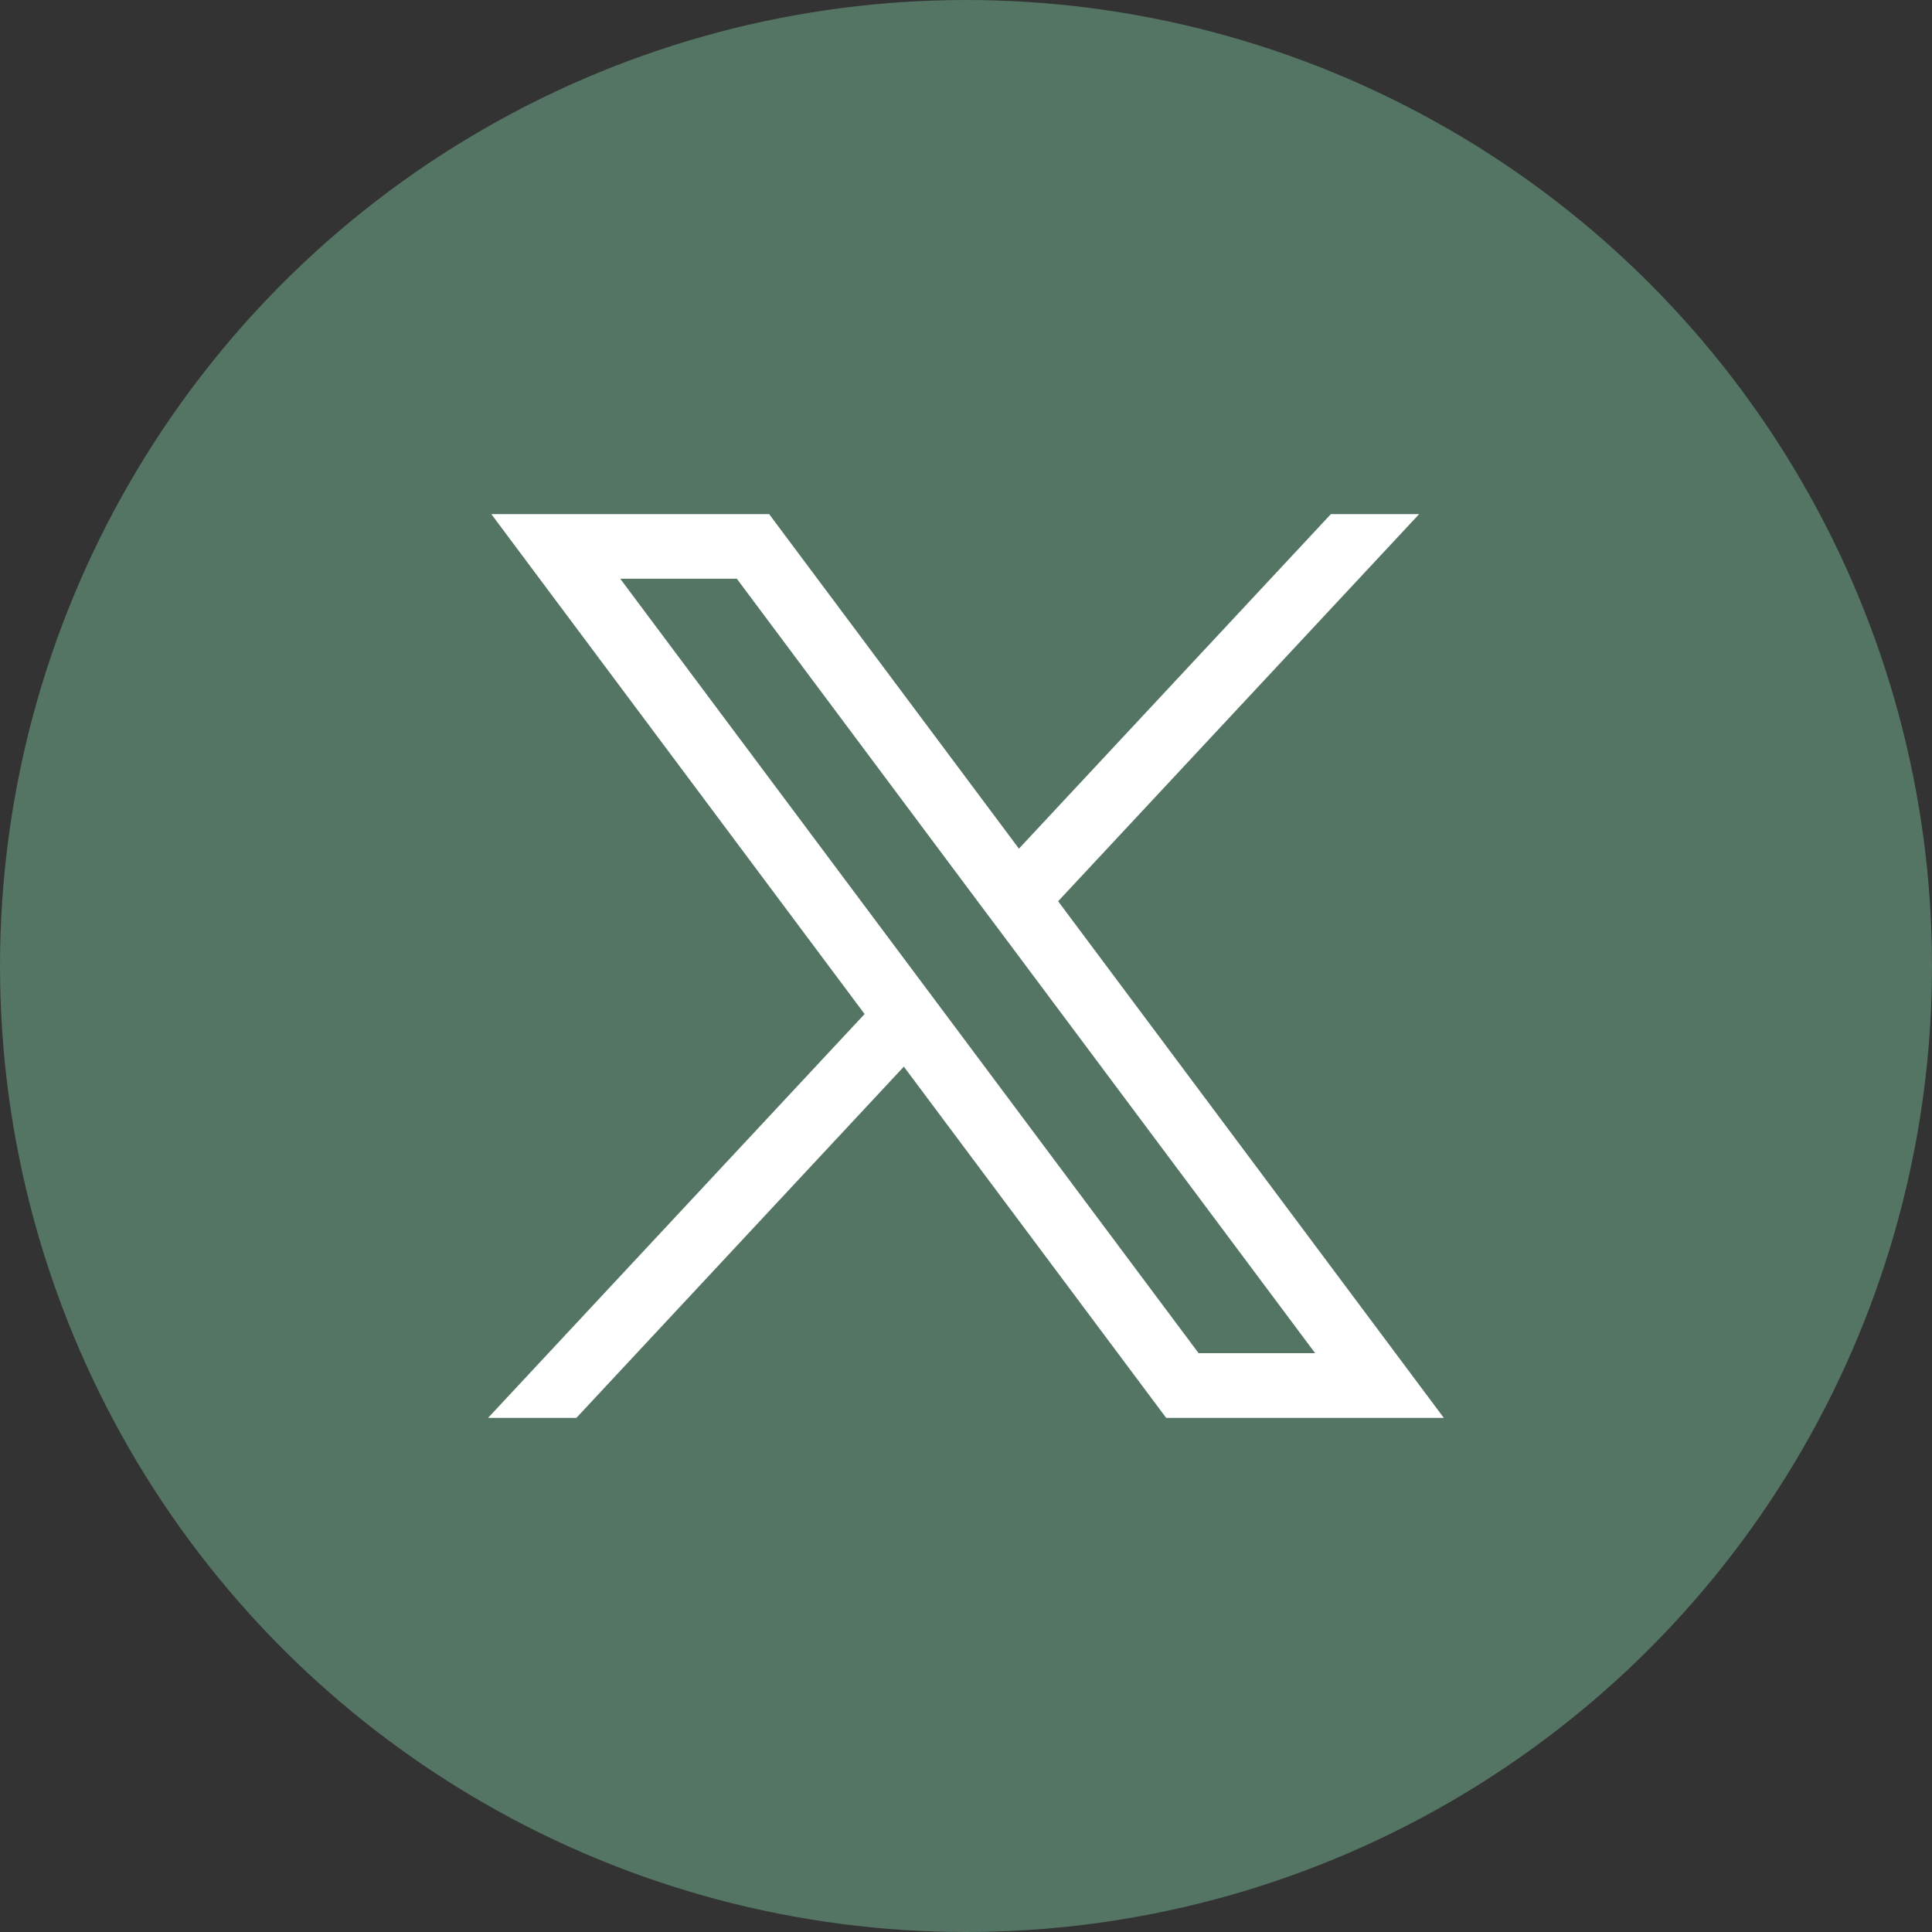 <svg xmlns="http://www.w3.org/2000/svg" xmlns:xlink="http://www.w3.org/1999/xlink" width="35" height="35" viewBox="0 0 35 35">
  <rect x="0" y="0" width="35" height="35" fill="#333333" stroke="none"/>
  <defs>
    <clipPath id="clip-twitter">
      <rect width="35" height="35"/>
    </clipPath>
  </defs>
  <g id="twitter" clip-path="url(#clip-twitter)">
    <circle id="Ellipse_1" data-name="Ellipse 1" cx="17.5" cy="17.5" r="17.5" fill="#547464"/>
    <path id="Path_109" data-name="Path 109" d="M8.346,9.139l-.712-.953L2.394,1.17H4.506l4.3,5.76.712.951L14.983,15.2H12.872ZM15.268,0,9.617,6.06,5.092,0H.059L6.821,9.056,0,16.372H1.6l5.932-6.363,4.752,6.363h5.03L10.327,7.013,16.867,0Z" transform="translate(8.842 9.314)" fill="#fff"/>
  </g>
</svg>
